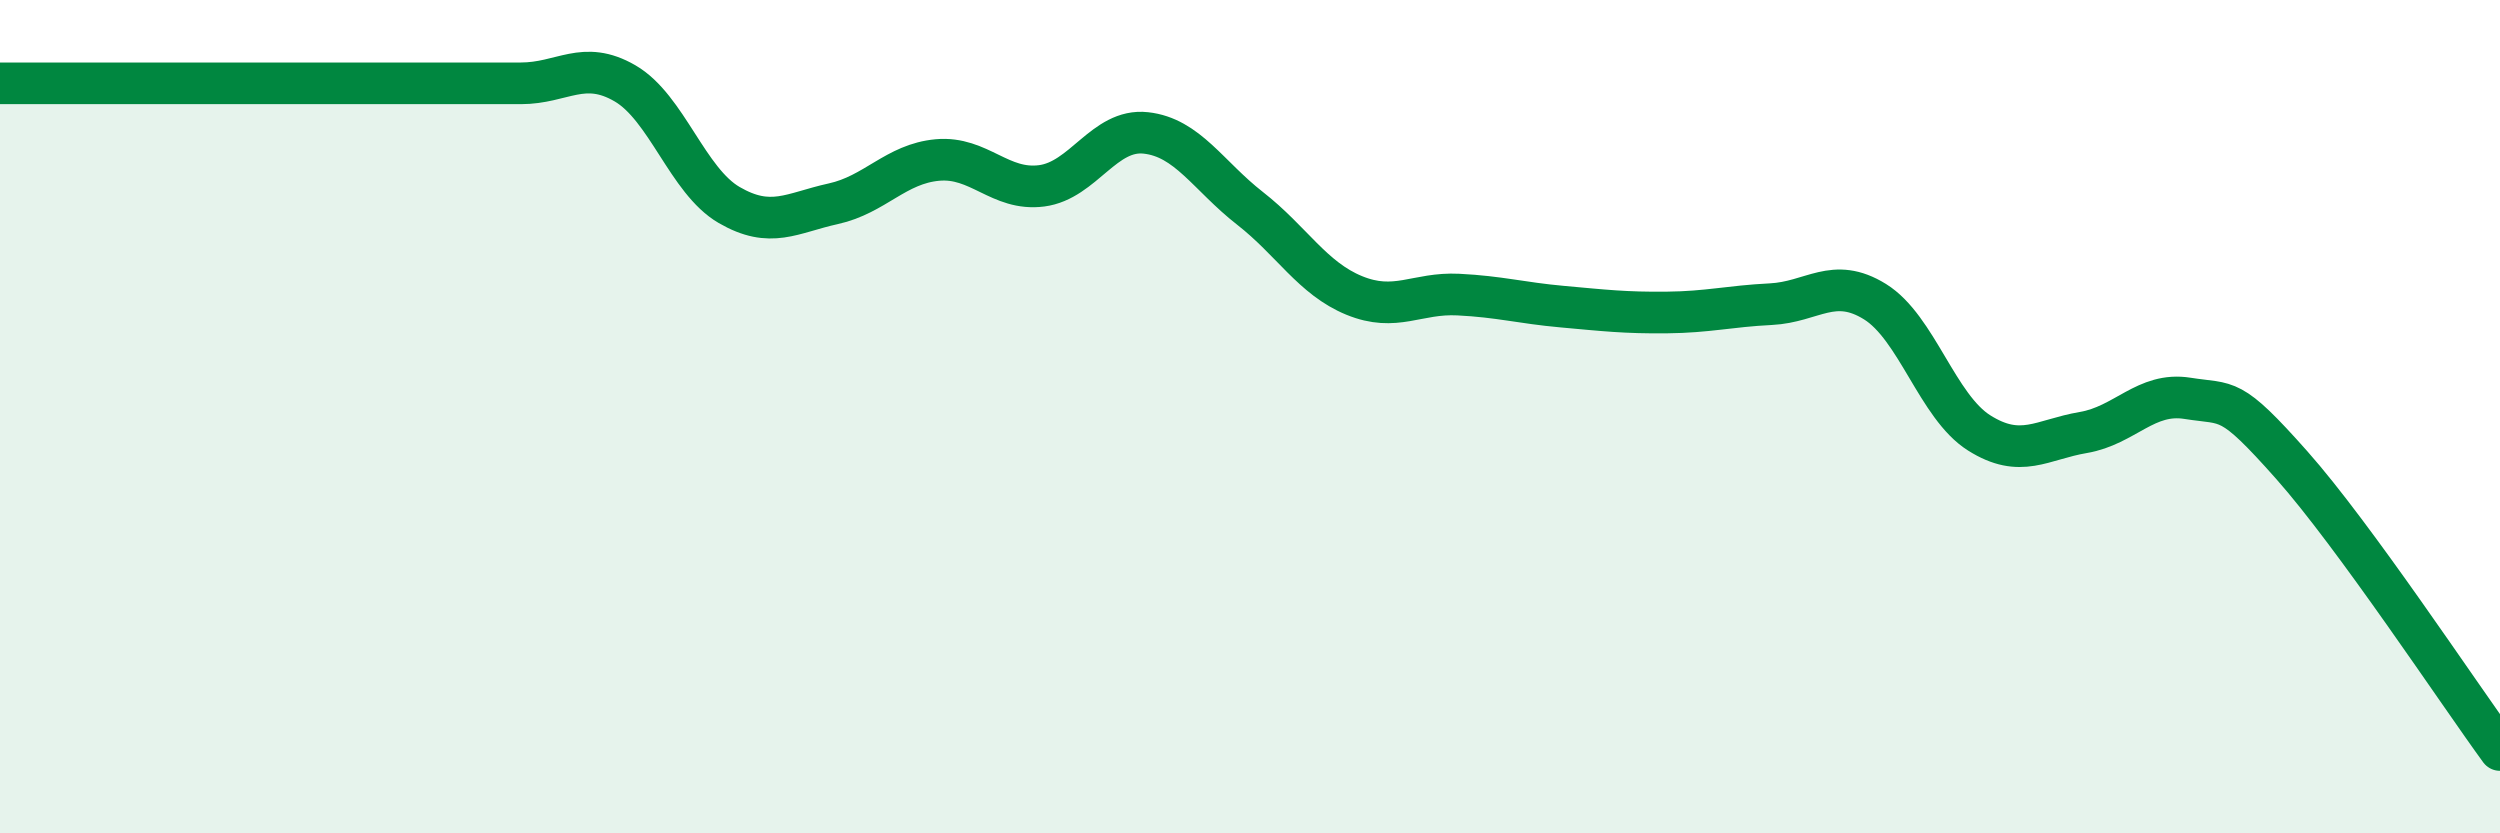 
    <svg width="60" height="20" viewBox="0 0 60 20" xmlns="http://www.w3.org/2000/svg">
      <path
        d="M 0,2 C 0.5,2 1.5,2 2.5,2 C 3.5,2 4,2 5,2 C 6,2 6.5,2 7.5,2 C 8.5,2 9,2 10,2 C 11,2 11.5,2 12.5,2 C 13.5,2 14,1.42 15,2 C 16,2.58 16.5,4.34 17.5,4.92 C 18.5,5.5 19,5.11 20,4.89 C 21,4.67 21.5,3.93 22.5,3.84 C 23.5,3.75 24,4.59 25,4.46 C 26,4.33 26.5,3.08 27.5,3.19 C 28.5,3.3 29,4.22 30,5 C 31,5.78 31.5,6.68 32.5,7.09 C 33.5,7.5 34,7.02 35,7.07 C 36,7.12 36.5,7.27 37.5,7.36 C 38.5,7.45 39,7.51 40,7.5 C 41,7.49 41.5,7.35 42.5,7.3 C 43.5,7.25 44,6.62 45,7.24 C 46,7.86 46.5,9.76 47.5,10.39 C 48.5,11.02 49,10.55 50,10.38 C 51,10.21 51.5,9.4 52.5,9.56 C 53.5,9.72 53.5,9.47 55,11.16 C 56.5,12.85 59,16.63 60,18L60 20L0 20Z"
        fill="#008740"
        opacity="0.1"
        stroke-linecap="round"
        stroke-linejoin="round"
      />
      <path
        d="M 0,2 C 0.5,2 1.5,2 2.5,2 C 3.5,2 4,2 5,2 C 6,2 6.5,2 7.5,2 C 8.5,2 9,2 10,2 C 11,2 11.5,2 12.5,2 C 13.5,2 14,1.42 15,2 C 16,2.58 16.5,4.34 17.5,4.92 C 18.5,5.5 19,5.11 20,4.89 C 21,4.67 21.5,3.93 22.5,3.84 C 23.5,3.75 24,4.59 25,4.46 C 26,4.33 26.5,3.08 27.5,3.19 C 28.5,3.3 29,4.22 30,5 C 31,5.78 31.5,6.68 32.5,7.09 C 33.5,7.5 34,7.02 35,7.07 C 36,7.12 36.5,7.27 37.5,7.36 C 38.5,7.45 39,7.51 40,7.5 C 41,7.49 41.5,7.35 42.5,7.3 C 43.5,7.25 44,6.62 45,7.24 C 46,7.86 46.5,9.76 47.5,10.39 C 48.5,11.02 49,10.55 50,10.38 C 51,10.21 51.5,9.4 52.5,9.56 C 53.5,9.72 53.5,9.47 55,11.16 C 56.5,12.85 59,16.63 60,18"
        stroke="#008740"
        stroke-width="1"
        fill="none"
        stroke-linecap="round"
        stroke-linejoin="round"
      />
    </svg>
  